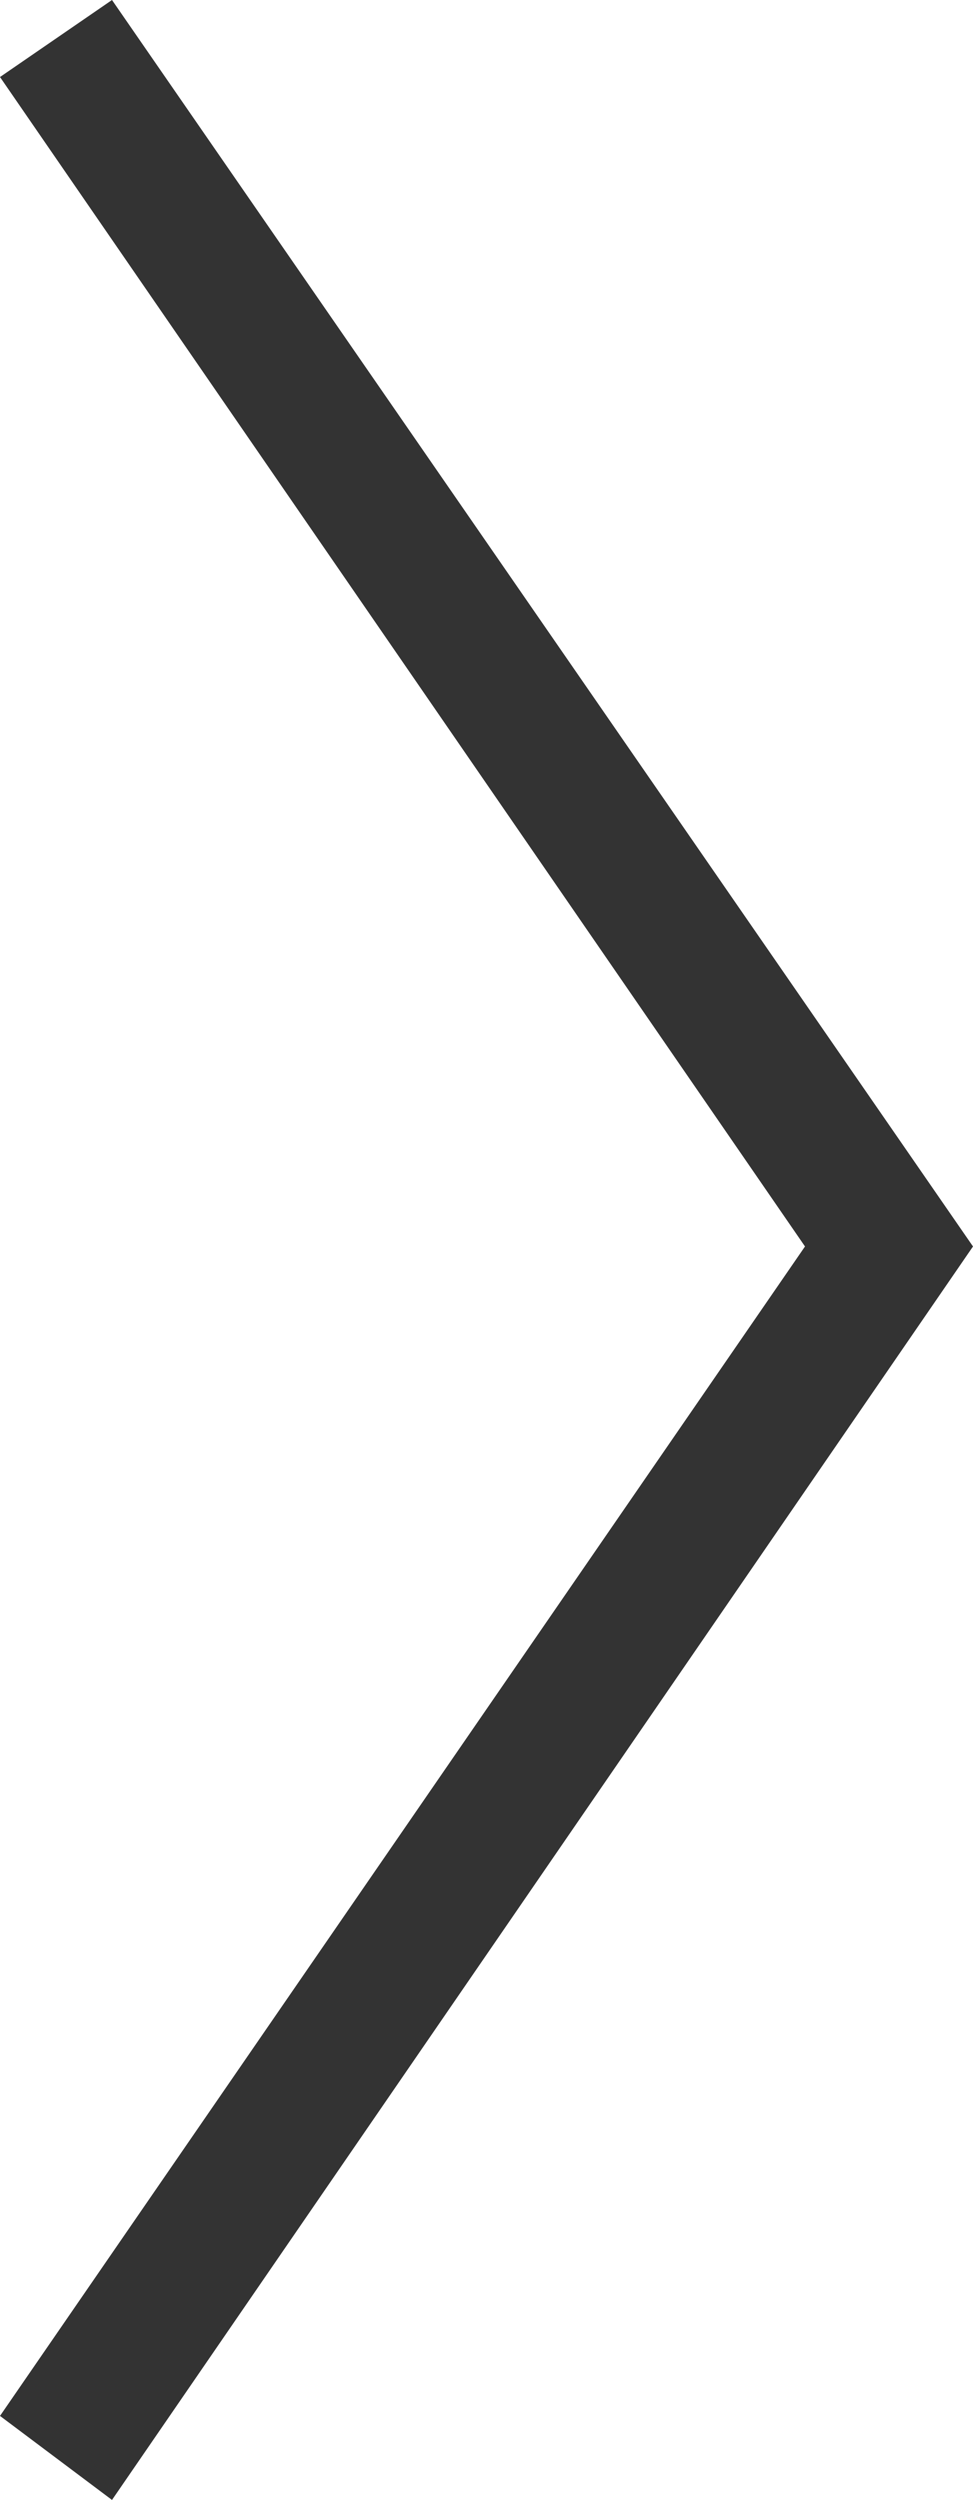 <?xml version="1.0" encoding="utf-8"?>
<!-- Generator: Adobe Illustrator 26.1.0, SVG Export Plug-In . SVG Version: 6.00 Build 0)  -->
<svg version="1.1" id="レイヤー_1" xmlns="http://www.w3.org/2000/svg" xmlns:xlink="http://www.w3.org/1999/xlink" x="0px"
	 y="0px" viewBox="0 0 13.9 35.7" style="enable-background:new 0 0 13.9 35.7;" xml:space="preserve">
<style type="text/css">
	.st0{fill:#333333;}
</style>
<polygon class="st0" points="1.6,35.7 0,34.5 11.5,17.8 0,1.1 1.6,0 13.9,17.8 "/>
</svg>
